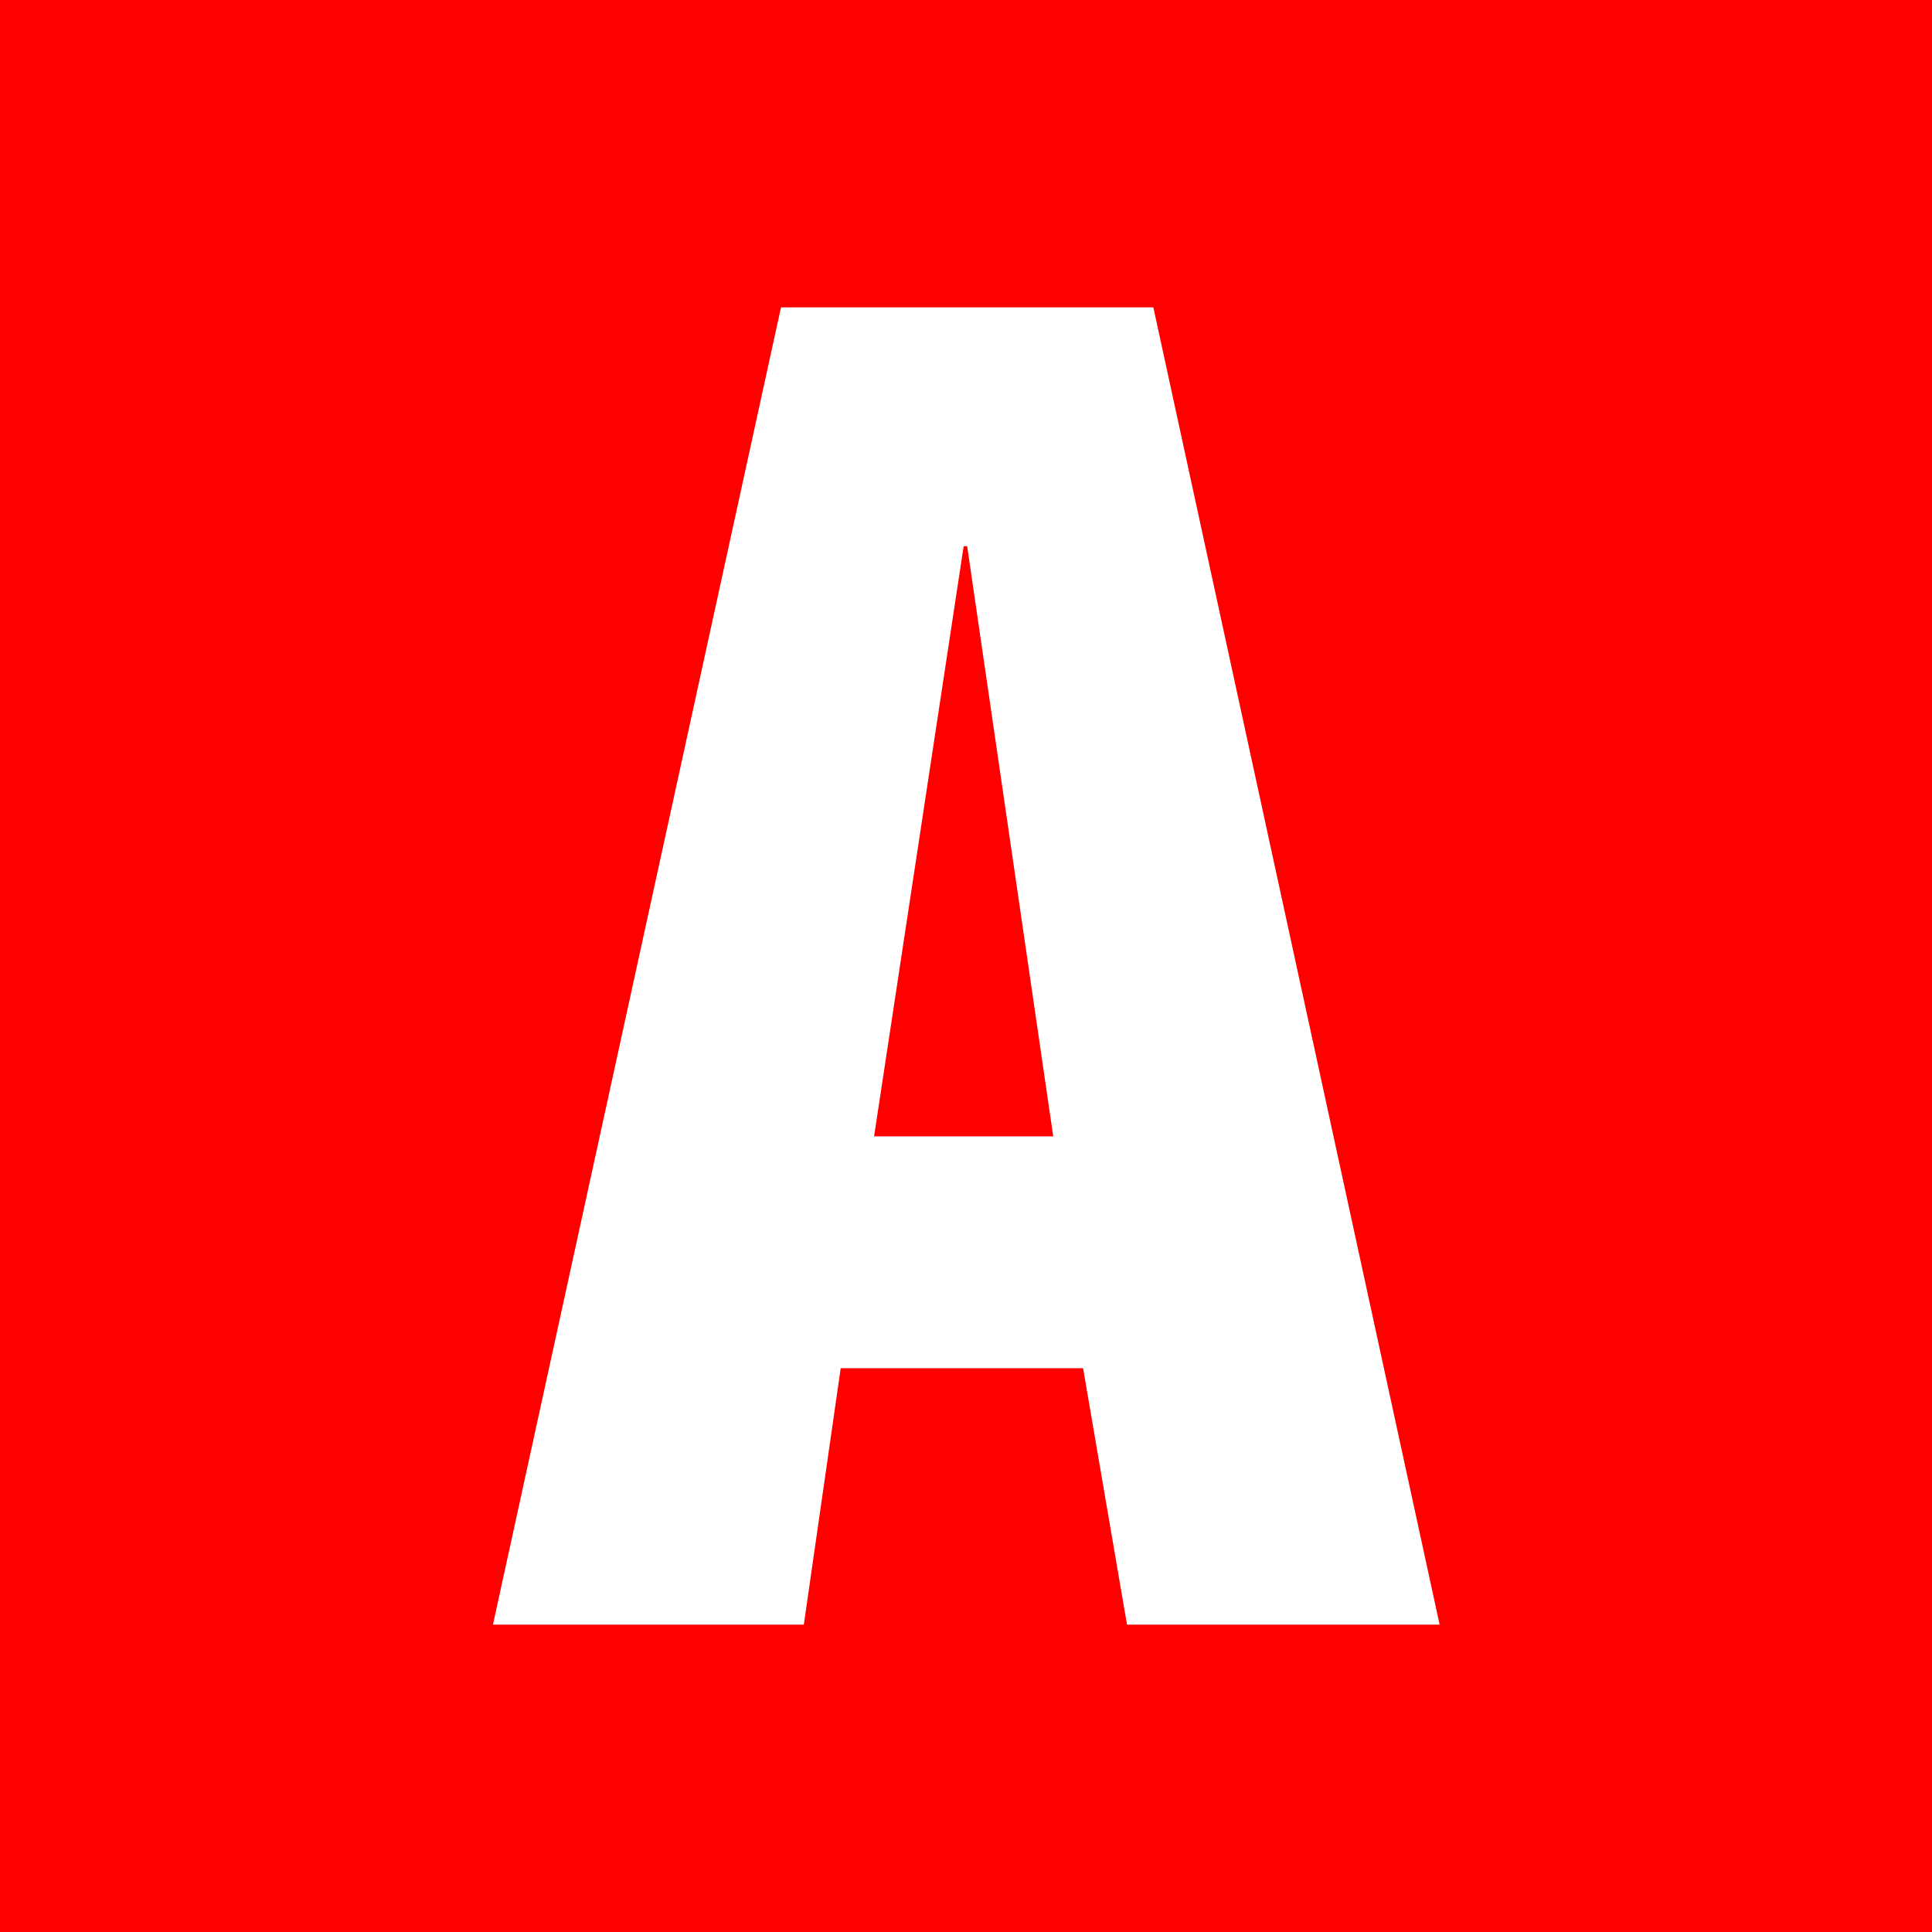 <?xml version="1.0" encoding="UTF-8"?><svg id="_レイヤー_2" xmlns="http://www.w3.org/2000/svg" viewBox="0 0 33 33"><defs><style>.cls-1{fill:red;}.cls-1,.cls-2{stroke-width:0px;}.cls-2{fill:#fff;}</style></defs><g id="design_1"><rect class="cls-1" width="33" height="33"/><path class="cls-2" d="m8.42,27.75L13.34,5.25h6.36l4.89,22.5h-5.34l-.75-4.38h-4.14l-.63,4.38h-5.31Zm8.1-18.42h-.06l-1.53,10.08h3.06l-1.47-10.08Z"/></g></svg>